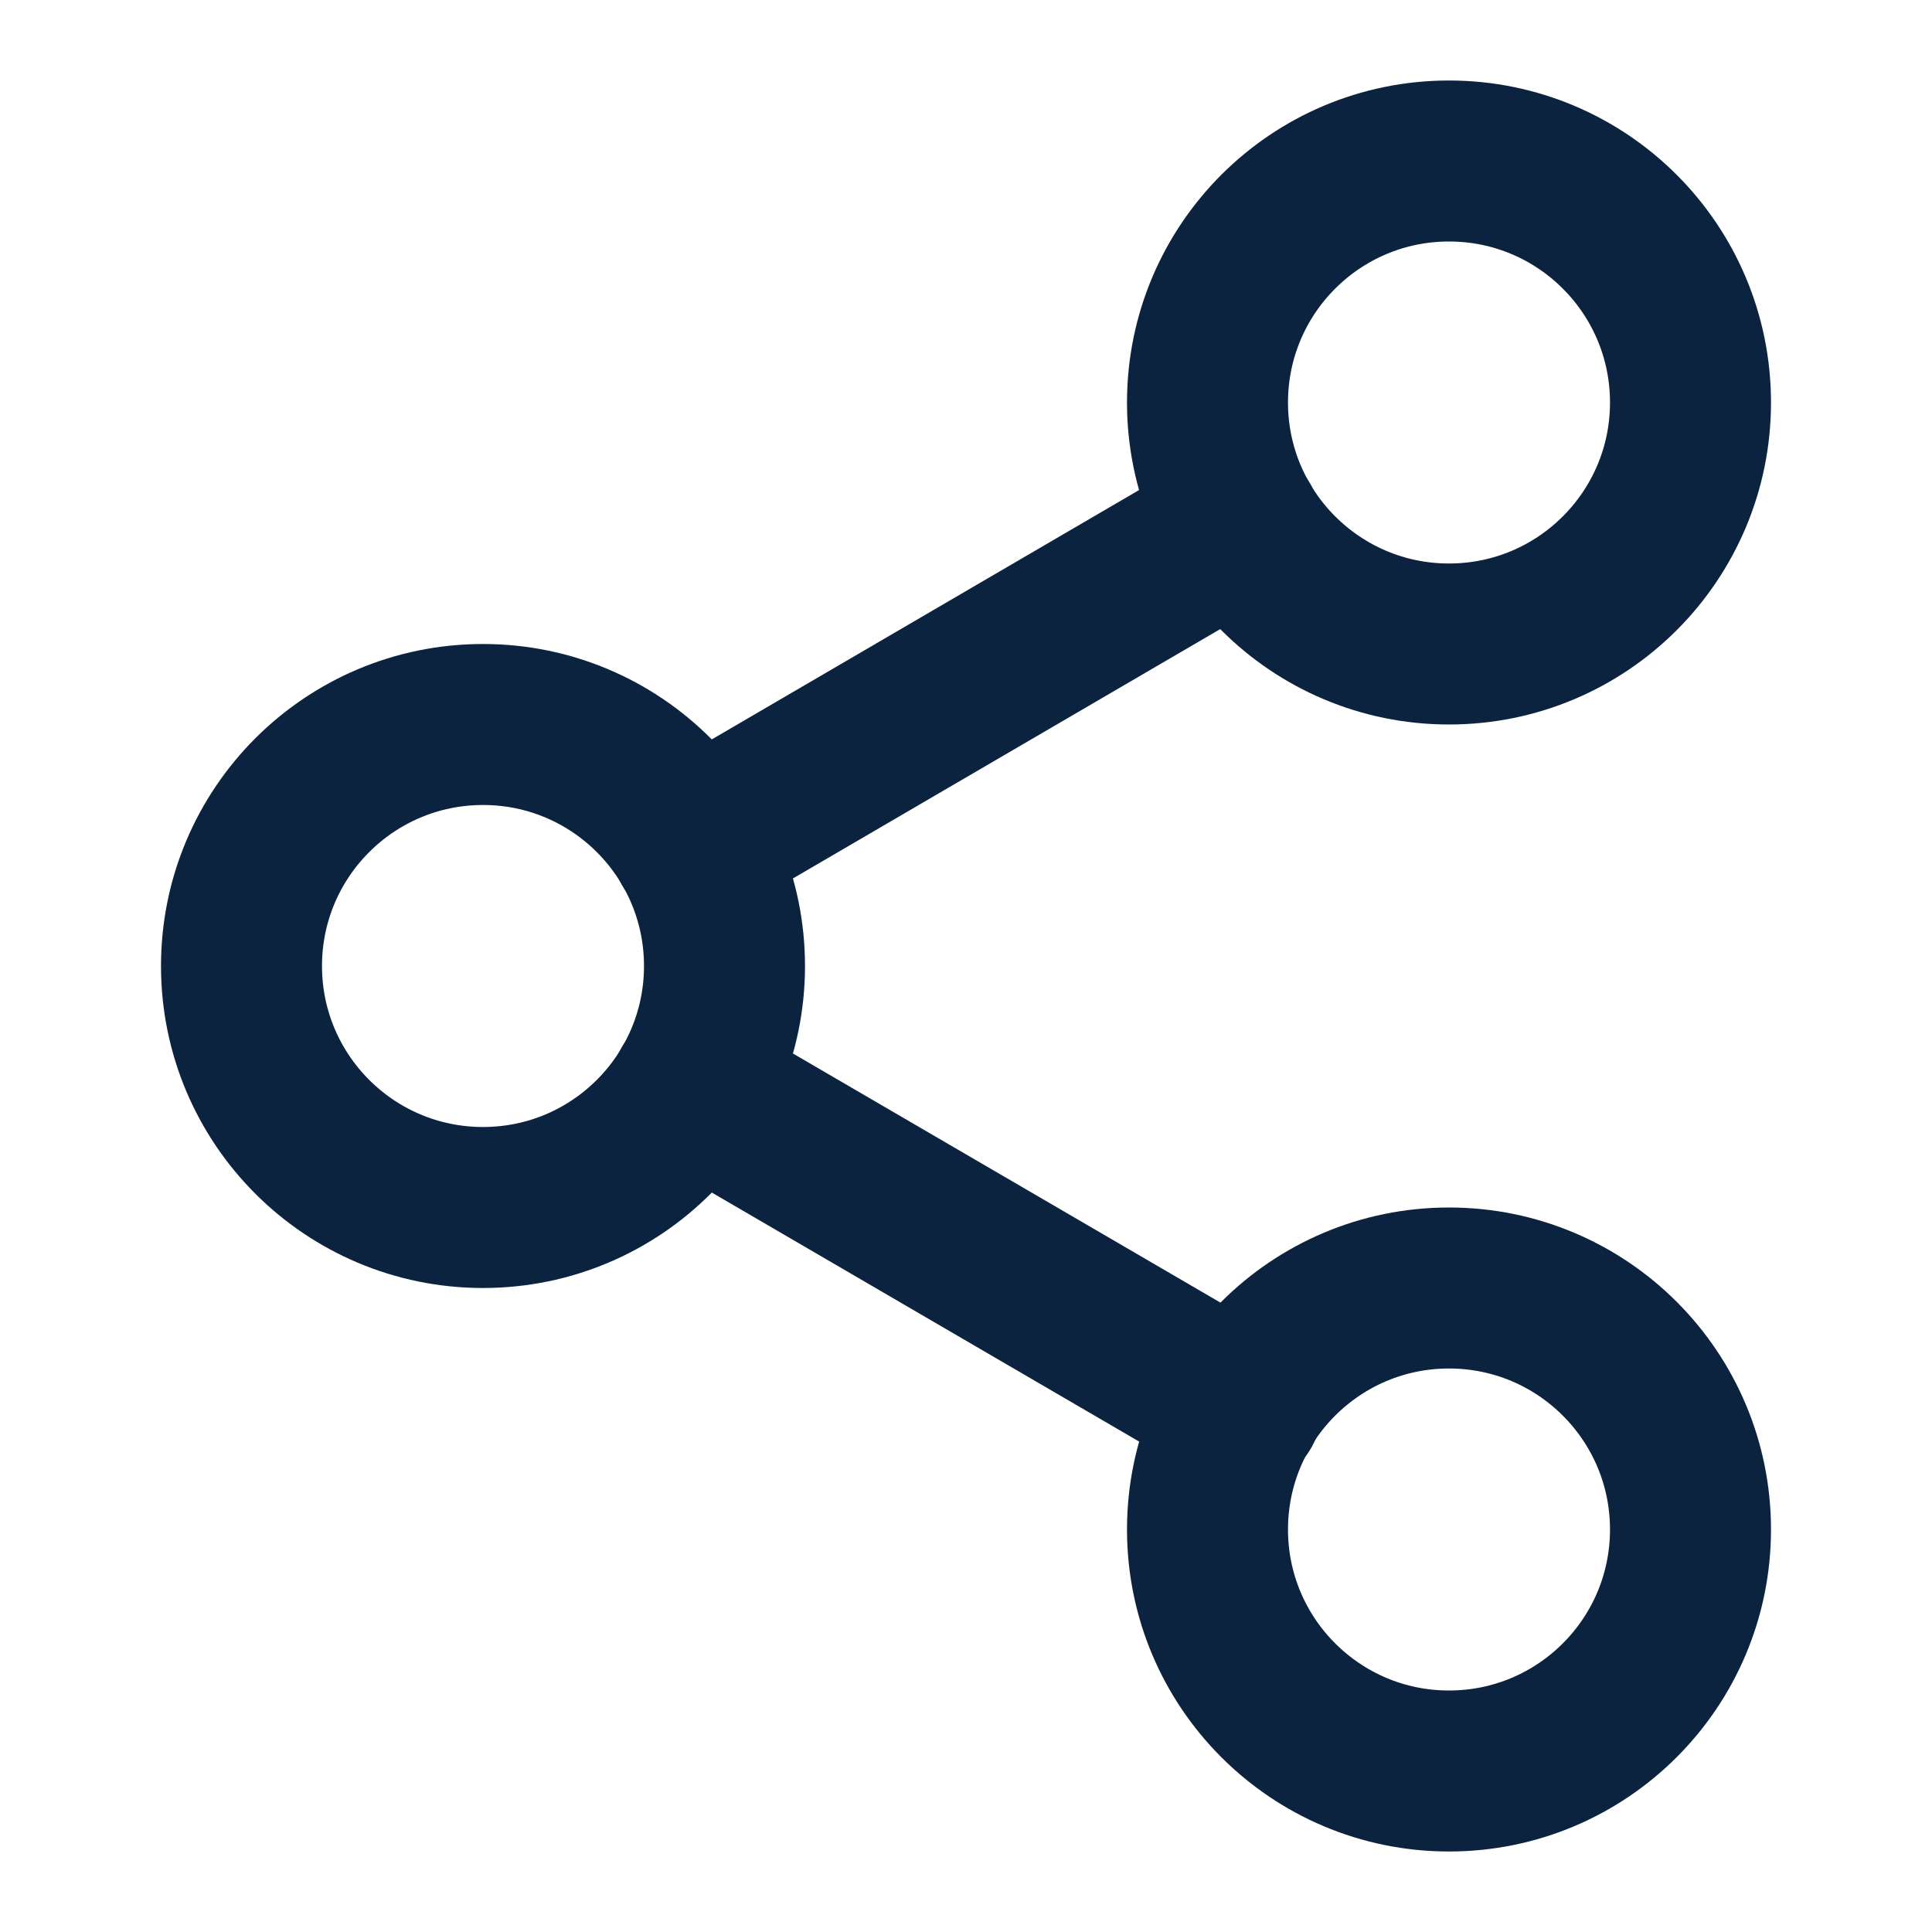 <svg width="24" height="24" viewBox="0 0 24 24" fill="none" xmlns="http://www.w3.org/2000/svg">
<path d="M18 8C19.657 8 21 6.657 21 5C21 3.343 19.657 2 18 2C16.343 2 15 3.343 15 5C15 6.657 16.343 8 18 8Z" stroke="#0C2340" stroke-width="2" stroke-linecap="round" stroke-linejoin="round"/>
<path d="M6 15C7.657 15 9 13.657 9 12C9 10.343 7.657 9 6 9C4.343 9 3 10.343 3 12C3 13.657 4.343 15 6 15Z" stroke="#0C2340" stroke-width="2" stroke-linecap="round" stroke-linejoin="round"/>
<path d="M18 22C19.657 22 21 20.657 21 19C21 17.343 19.657 16 18 16C16.343 16 15 17.343 15 19C15 20.657 16.343 22 18 22Z" stroke="#0C2340" stroke-width="2" stroke-linecap="round" stroke-linejoin="round"/>
<path d="M8.59 13.51L15.42 17.49" stroke="#0C2340" stroke-width="2" stroke-linecap="round" stroke-linejoin="round"/>
<path d="M15.41 6.51L8.59 10.49" stroke="#0C2340" stroke-width="2" stroke-linecap="round" stroke-linejoin="round"/>
</svg>
